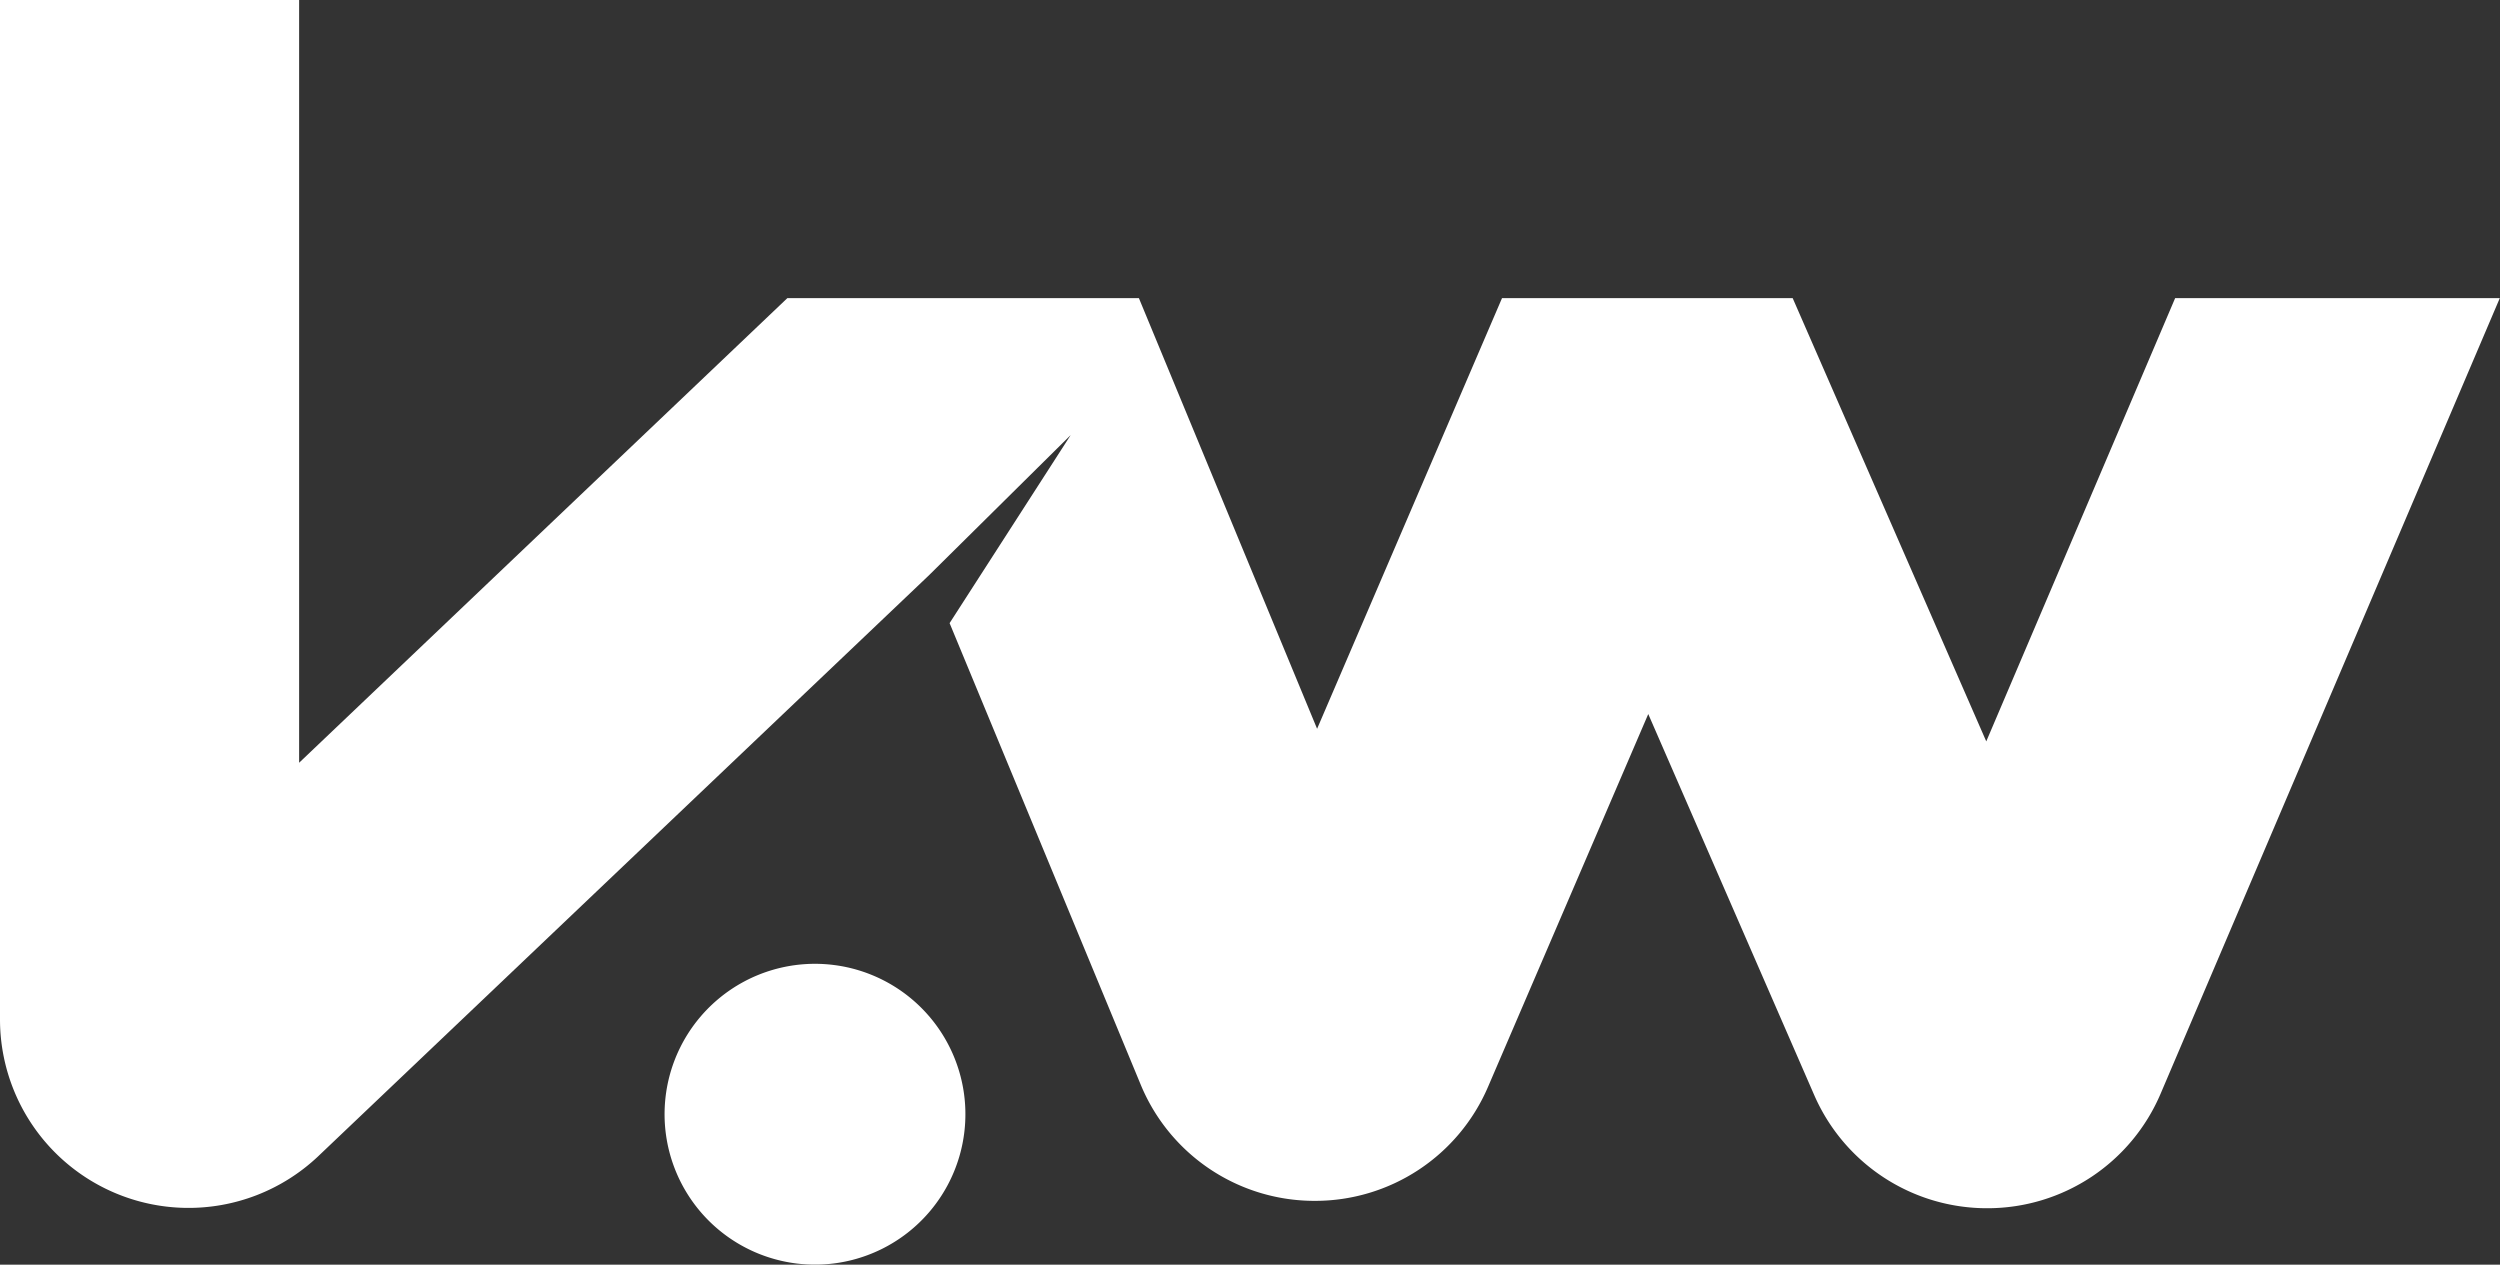 <svg xmlns="http://www.w3.org/2000/svg" viewBox="0 0 234.02 118.38"><rect x="0" y="0" width="234.02" height="118.38" fill="#333333" stroke="none"/><defs><style>.cls-1{fill:#fff;}</style></defs><g id="Capa_2" data-name="Capa 2"><g id="Capa_1-2" data-name="Capa 1"><path class="cls-1" d="M234,27.91l-31.75,74.47a17.62,17.62,0,0,1-16.15,10.72H186a17.64,17.64,0,0,1-16.17-10.58L154.29,66.84l-15,34.9a17.61,17.61,0,0,1-16.21,10.67h-.13a17.6,17.6,0,0,1-16.18-10.9L88.89,58.33l11.34-17.61L87,53.81l-.24.23-57,54.22A17.65,17.65,0,0,1,0,95.47V0H28V71.4l45.7-43.49h32.91l16.68,40.31L140.6,27.91h27.21L185.93,69.4l17.68-41.49Z"></path><path class="cls-1" d="M78.12,90.34a14.08,14.08,0,1,0,12.13,12.13A14.08,14.08,0,0,0,78.12,90.34Z"></path></g></g></svg>
